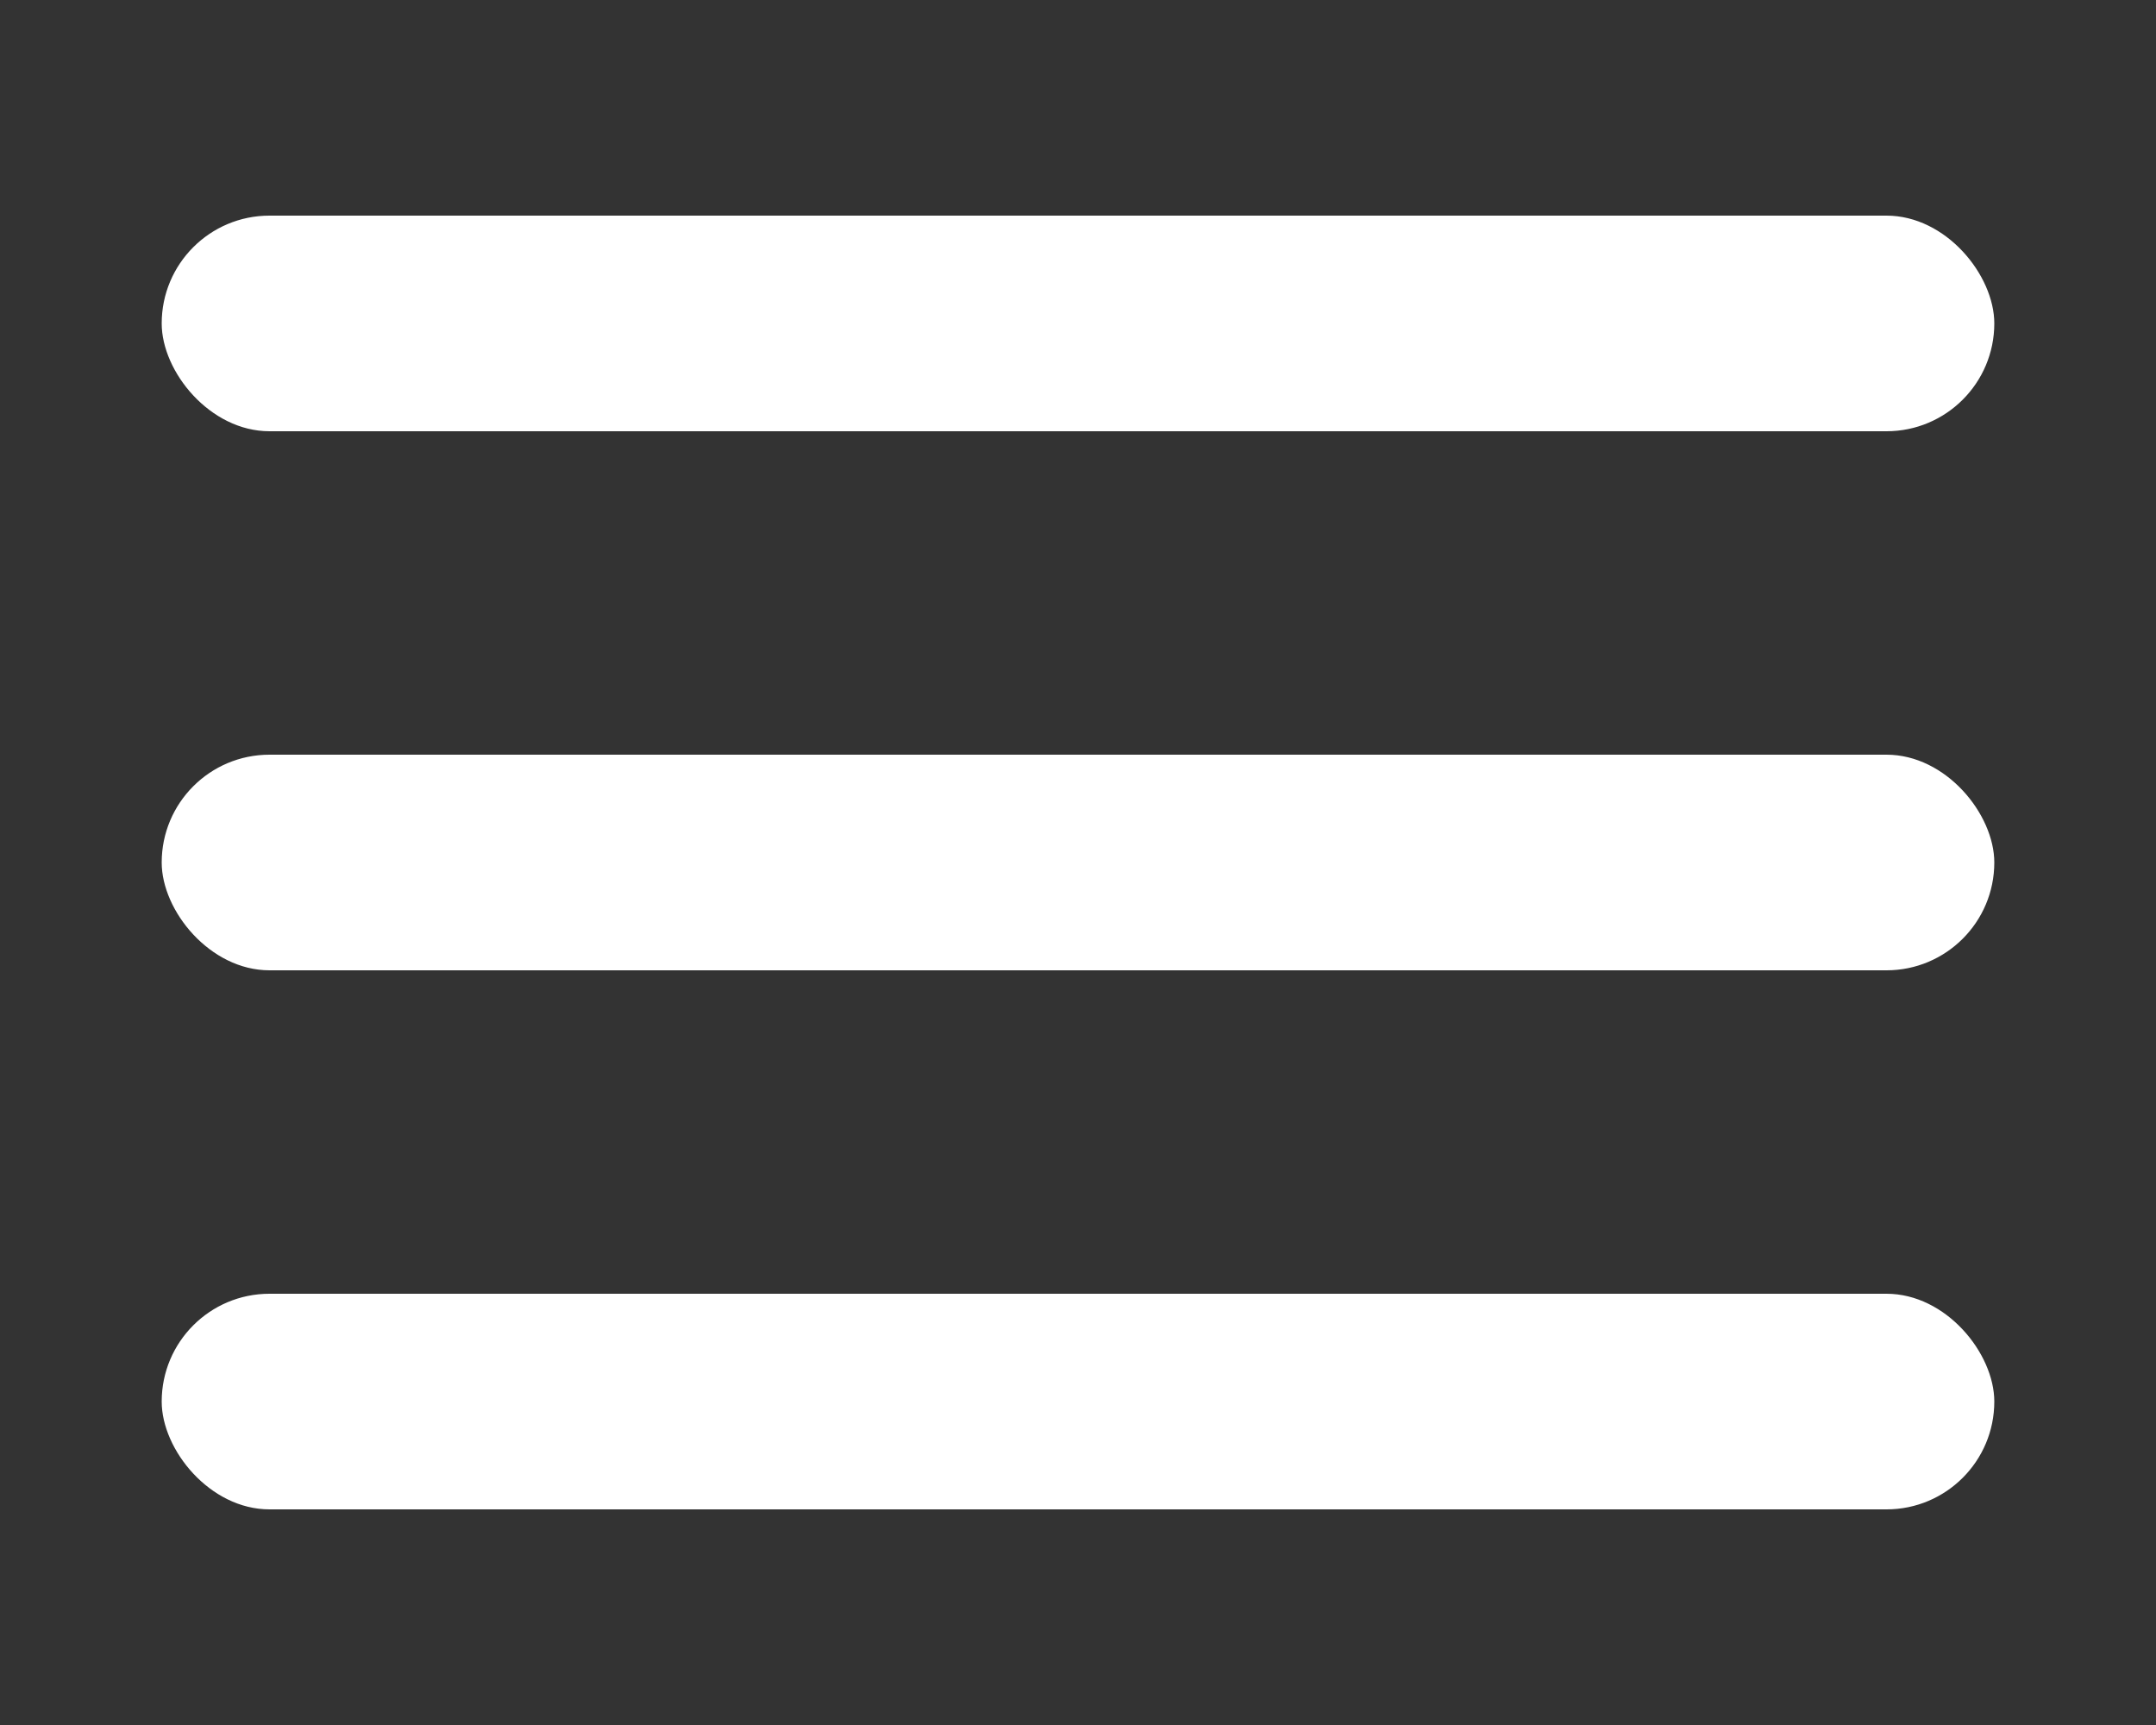 <svg width="20" height="16" viewBox="0 0 20 16" fill="none" xmlns="http://www.w3.org/2000/svg">
<rect x="0" y="0" width="20" height="16" fill="#333333" stroke="none"/>
<rect x="1.5" y="2" width="17" height="2" rx="1" fill="white"/>
<rect x="1.5" y="7" width="17" height="2" rx="1" fill="white"/>
<rect x="1.5" y="12" width="17" height="2" rx="1" fill="white"/>
</svg>
